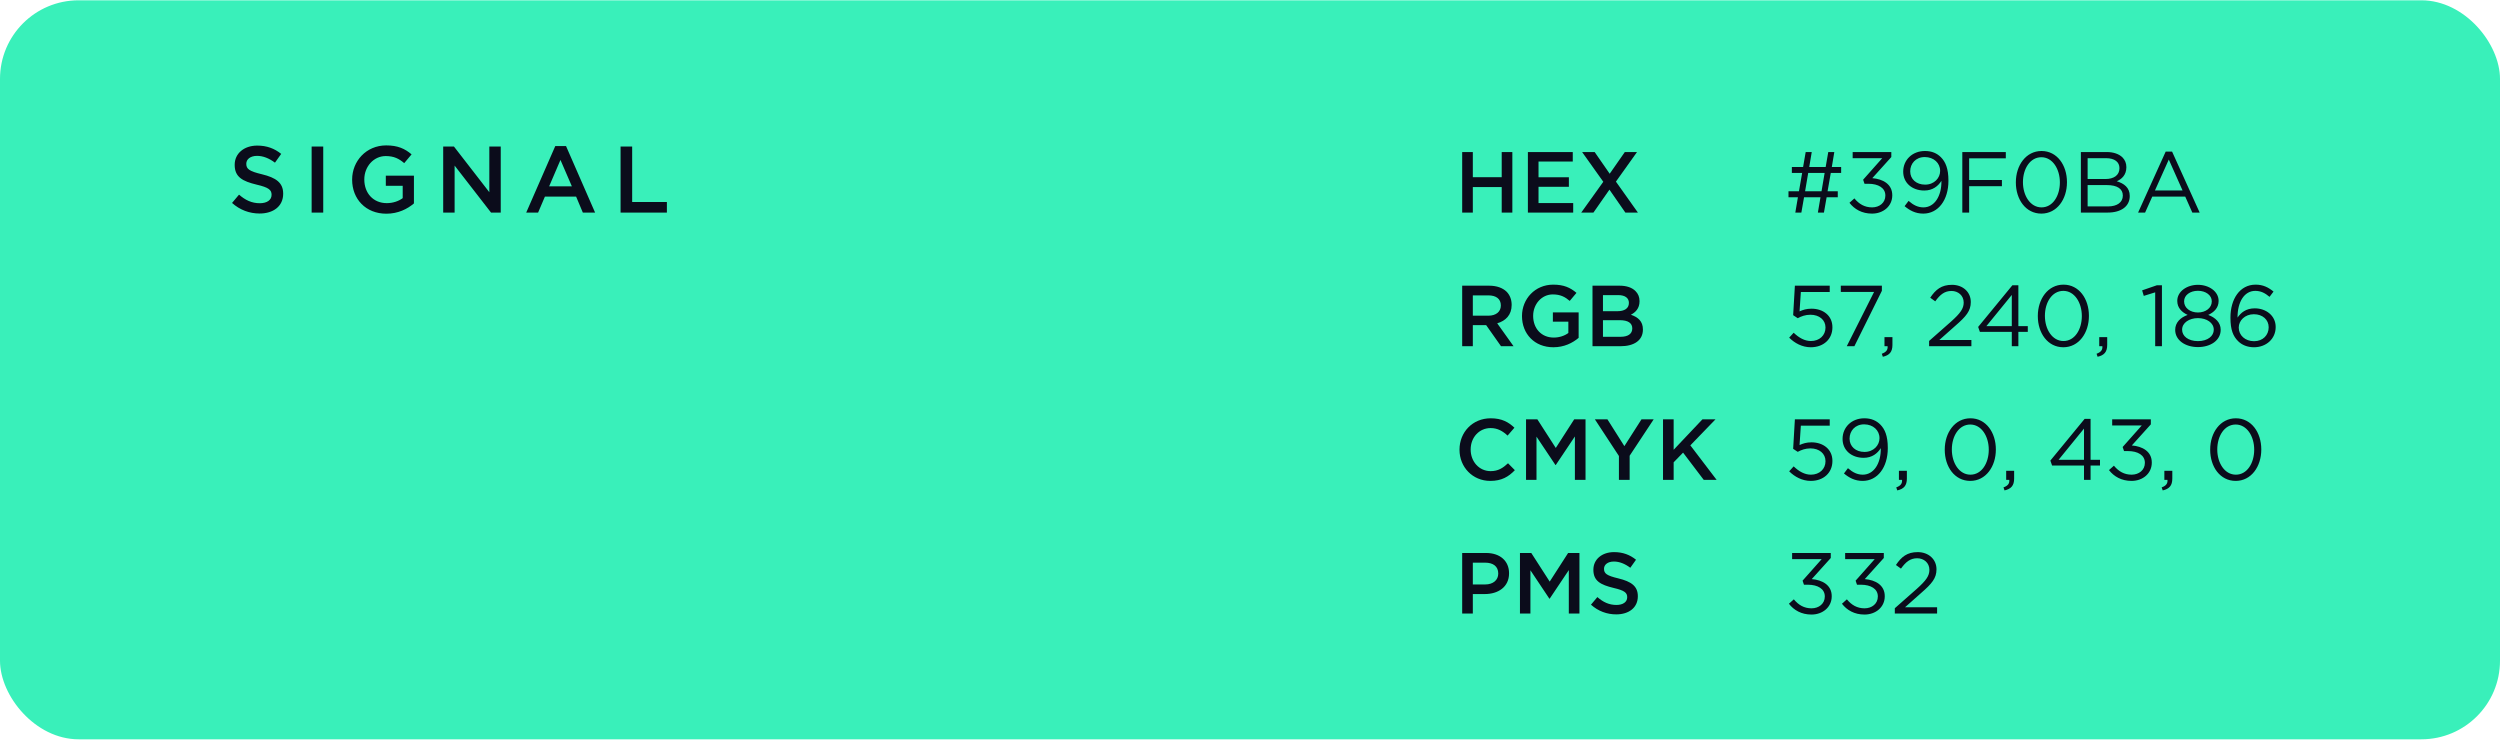 <svg width="318" height="95" viewBox="0 0 318 95" fill="none" xmlns="http://www.w3.org/2000/svg">
<rect y="0.039" width="318" height="94" rx="10" fill="#39F0BA"/>
<path d="M33.02 27.159C34.784 27.159 36.02 26.223 36.02 24.651V24.627C36.02 23.235 35.096 22.599 33.32 22.167C31.712 21.783 31.328 21.495 31.328 20.847V20.823C31.328 20.271 31.832 19.827 32.696 19.827C33.464 19.827 34.22 20.127 34.976 20.691L35.768 19.575C34.916 18.891 33.944 18.519 32.72 18.519C31.052 18.519 29.852 19.515 29.852 20.955V20.979C29.852 22.527 30.86 23.055 32.648 23.487C34.208 23.847 34.544 24.171 34.544 24.771V24.795C34.544 25.431 33.968 25.851 33.056 25.851C32.012 25.851 31.208 25.455 30.404 24.759L29.516 25.815C30.524 26.715 31.736 27.159 33.02 27.159ZM39.64 27.039H41.116V18.639H39.64V27.039ZM49.148 27.183C50.636 27.183 51.824 26.583 52.652 25.875V22.347H49.076V23.631H51.224V25.203C50.708 25.587 49.988 25.839 49.196 25.839C47.48 25.839 46.34 24.567 46.34 22.839V22.815C46.34 21.207 47.516 19.851 49.064 19.851C50.132 19.851 50.768 20.199 51.416 20.751L52.352 19.635C51.488 18.903 50.588 18.495 49.124 18.495C46.592 18.495 44.792 20.487 44.792 22.839V22.863C44.792 25.311 46.52 27.183 49.148 27.183ZM56.374 27.039H57.827V21.063L62.459 27.039H63.694V18.639H62.242V24.447L57.742 18.639H56.374V27.039ZM66.935 27.039H68.447L69.311 25.011H73.283L74.135 27.039H75.695L71.999 18.579H70.631L66.935 27.039ZM69.851 23.703L71.291 20.343L72.743 23.703H69.851ZM78.936 27.039H84.828V25.695H80.412V18.639H78.936V27.039Z" fill="#0B0C1B"/>
<path d="M185.99 27.039H187.343V23.794H191.017V27.039H192.37V19.339H191.017V22.54H187.343V19.339H185.99V27.039ZM194.347 27.039H200.111V25.829H195.7V23.761H199.561V22.551H195.7V20.549H200.056V19.339H194.347V27.039ZM201.134 27.039H202.685L204.72 24.124L206.744 27.039H208.339L205.545 23.101L208.229 19.339H206.678L204.753 22.1L202.839 19.339H201.244L203.939 23.123L201.134 27.039Z" fill="#0B0C1B"/>
<path d="M185.99 44.039H187.343V41.355H189.037L190.929 44.039H192.524L190.445 41.124C191.523 40.816 192.282 40.057 192.282 38.792V38.77C192.282 38.099 192.051 37.527 191.644 37.109C191.149 36.625 190.39 36.339 189.422 36.339H185.99V44.039ZM187.343 40.156V37.571H189.312C190.313 37.571 190.907 38.022 190.907 38.847V38.869C190.907 39.65 190.291 40.156 189.323 40.156H187.343ZM197.591 44.171C198.955 44.171 200.044 43.621 200.803 42.972V39.738H197.525V40.915H199.494V42.356C199.021 42.708 198.361 42.939 197.635 42.939C196.062 42.939 195.017 41.773 195.017 40.189V40.167C195.017 38.693 196.095 37.45 197.514 37.45C198.493 37.45 199.076 37.769 199.67 38.275L200.528 37.252C199.736 36.581 198.911 36.207 197.569 36.207C195.248 36.207 193.598 38.033 193.598 40.189V40.211C193.598 42.455 195.182 44.171 197.591 44.171ZM202.565 44.039H206.129C207.845 44.039 208.978 43.302 208.978 41.927V41.905C208.978 40.86 208.351 40.343 207.449 40.035C208.021 39.738 208.549 39.243 208.549 38.319V38.297C208.549 37.78 208.373 37.362 208.032 37.021C207.592 36.581 206.899 36.339 206.019 36.339H202.565V44.039ZM203.896 39.584V37.538H205.843C206.712 37.538 207.196 37.912 207.196 38.517V38.539C207.196 39.243 206.613 39.584 205.744 39.584H203.896ZM203.896 42.84V40.728H206.041C207.108 40.728 207.625 41.113 207.625 41.762V41.784C207.625 42.477 207.064 42.84 206.14 42.84H203.896Z" fill="#0B0C1B"/>
<path d="M189.565 61.171C191.006 61.171 191.886 60.643 192.689 59.807L191.82 58.927C191.16 59.543 190.555 59.928 189.609 59.928C188.135 59.928 187.068 58.696 187.068 57.189V57.167C187.068 55.66 188.135 54.45 189.609 54.45C190.489 54.45 191.149 54.835 191.765 55.407L192.634 54.406C191.897 53.702 191.039 53.207 189.62 53.207C187.288 53.207 185.649 55 185.649 57.189V57.211C185.649 59.422 187.321 61.171 189.565 61.171ZM194.111 61.039H195.442V55.539L197.851 59.147H197.895L200.326 55.517V61.039H201.679V53.339H200.238L197.895 56.98L195.552 53.339H194.111V61.039ZM205.927 61.039H207.291V57.97L210.349 53.339H208.798L206.62 56.749L204.464 53.339H202.869L205.927 58.003V61.039ZM211.535 61.039H212.888V58.806L214.087 57.574L216.716 61.039H218.355L215.011 56.65L218.212 53.339H216.551L212.888 57.211V53.339H211.535V61.039Z" fill="#0B0C1B"/>
<path d="M185.99 78.039H187.343V75.564H188.872C190.566 75.564 191.952 74.662 191.952 72.935V72.913C191.952 71.362 190.819 70.339 189.026 70.339H185.99V78.039ZM187.343 74.343V71.571H188.916C189.928 71.571 190.577 72.044 190.577 72.946V72.968C190.577 73.771 189.939 74.343 188.916 74.343H187.343ZM193.338 78.039H194.669V72.539L197.078 76.147H197.122L199.553 72.517V78.039H200.906V70.339H199.465L197.122 73.98L194.779 70.339H193.338V78.039ZM205.582 78.149C207.199 78.149 208.332 77.291 208.332 75.85V75.828C208.332 74.552 207.485 73.969 205.857 73.573C204.383 73.221 204.031 72.957 204.031 72.363V72.341C204.031 71.835 204.493 71.428 205.285 71.428C205.989 71.428 206.682 71.703 207.375 72.22L208.101 71.197C207.32 70.57 206.429 70.229 205.307 70.229C203.778 70.229 202.678 71.142 202.678 72.462V72.484C202.678 73.903 203.602 74.387 205.241 74.783C206.671 75.113 206.979 75.41 206.979 75.96V75.982C206.979 76.565 206.451 76.95 205.615 76.95C204.658 76.95 203.921 76.587 203.184 75.949L202.37 76.917C203.294 77.742 204.405 78.149 205.582 78.149Z" fill="#0B0C1B"/>
<path d="M228.364 27.039H229.134L229.475 25.092H231.565L231.235 27.039H232.005L232.346 25.092H233.765V24.333H232.467L232.874 22.001H234.194V21.242H233.006L233.325 19.339H232.555L232.225 21.242H230.135L230.454 19.339H229.684L229.354 21.242H227.924V22.001H229.233L228.826 24.333H227.495V25.092H228.694L228.364 27.039ZM229.607 24.333L230.003 22.001H232.093L231.697 24.333H229.607ZM238.123 27.171C239.553 27.171 240.697 26.225 240.697 24.85V24.828C240.697 23.42 239.498 22.771 238.156 22.661L240.576 19.977V19.339H235.659V20.12H239.421L236.99 22.859L237.166 23.376H237.661C238.926 23.376 239.817 23.904 239.817 24.861V24.883C239.817 25.785 239.069 26.379 238.134 26.379C237.188 26.379 236.473 25.961 235.879 25.235L235.252 25.796C235.879 26.61 236.836 27.171 238.123 27.171ZM244.64 27.171C246.543 27.171 247.841 25.444 247.841 23.002V22.98C247.841 21.44 247.467 20.582 246.884 19.999C246.389 19.504 245.74 19.207 244.86 19.207C243.221 19.207 242.088 20.362 242.088 21.825V21.847C242.088 23.233 243.188 24.234 244.772 24.234C245.839 24.234 246.532 23.673 246.95 23.002C246.983 24.971 246.048 26.379 244.662 26.379C243.98 26.379 243.397 26.104 242.77 25.554L242.264 26.225C242.913 26.764 243.639 27.171 244.64 27.171ZM244.871 23.486C243.749 23.486 242.979 22.782 242.979 21.803V21.781C242.979 20.824 243.672 19.977 244.827 19.977C245.982 19.977 246.785 20.747 246.785 21.726V21.748C246.785 22.628 246.048 23.486 244.871 23.486ZM249.606 27.039H250.475V23.684H254.644V22.892H250.475V20.142H255.139V19.339H249.606V27.039ZM259.662 27.171C261.642 27.171 262.918 25.345 262.918 23.189V23.167C262.918 21.011 261.664 19.207 259.684 19.207C257.704 19.207 256.417 21.033 256.417 23.189V23.211C256.417 25.367 257.671 27.171 259.662 27.171ZM259.684 26.379C258.243 26.379 257.319 24.872 257.319 23.189V23.167C257.319 21.473 258.221 19.999 259.662 19.999C261.092 19.999 262.016 21.506 262.016 23.189V23.211C262.016 24.894 261.125 26.379 259.684 26.379ZM264.688 27.039H268.109C269.792 27.039 270.903 26.258 270.903 24.938V24.916C270.903 23.86 270.166 23.332 269.253 23.057C269.858 22.793 270.474 22.276 270.474 21.275V21.253C270.474 20.758 270.298 20.351 269.979 20.021C269.539 19.592 268.846 19.339 267.966 19.339H264.688V27.039ZM265.546 22.771V20.12H267.889C268.989 20.12 269.594 20.615 269.594 21.374V21.396C269.594 22.298 268.868 22.771 267.823 22.771H265.546ZM265.546 26.258V23.541H267.977C269.319 23.541 270.023 24.025 270.023 24.861V24.883C270.023 25.741 269.297 26.258 268.131 26.258H265.546ZM271.966 27.039H272.857L273.77 25.004H277.961L278.863 27.039H279.798L276.289 19.284H275.475L271.966 27.039ZM274.111 24.223L275.871 20.296L277.62 24.223H274.111Z" fill="#0B0C1B"/>
<path d="M230.333 44.171C231.939 44.171 233.083 43.148 233.083 41.641V41.619C233.083 40.156 231.917 39.265 230.421 39.265C229.783 39.265 229.354 39.408 228.903 39.606L229.068 37.142H232.742V36.339H228.309L228.089 40.09L228.672 40.475C229.123 40.233 229.64 40.035 230.289 40.035C231.411 40.035 232.203 40.695 232.203 41.652V41.674C232.203 42.653 231.444 43.379 230.344 43.379C229.563 43.379 228.826 42.972 228.155 42.323L227.583 42.95C228.276 43.643 229.233 44.171 230.333 44.171ZM234.909 44.039H235.877L239.375 36.988V36.339H234.15V37.131H238.385L234.909 44.039ZM239.497 45.381C240.333 45.194 240.718 44.765 240.718 43.874V42.884H239.706V44.039H240.102C240.146 44.512 239.915 44.798 239.365 44.996L239.497 45.381ZM245.382 44.039H250.761V43.247H246.68L248.737 41.421C250.09 40.244 250.684 39.551 250.684 38.429V38.407C250.684 37.153 249.683 36.229 248.297 36.229C246.944 36.229 246.218 36.834 245.525 37.868L246.163 38.33C246.779 37.472 247.351 37.01 248.231 37.01C249.067 37.01 249.782 37.582 249.782 38.484C249.782 39.254 249.353 39.848 248.176 40.904L245.382 43.368V44.039ZM255.9 44.039H256.736V42.213H257.935V41.487H256.736V36.284H255.977L251.621 41.586L251.841 42.213H255.9V44.039ZM252.666 41.487L255.9 37.516V41.487H252.666ZM262.455 44.171C264.435 44.171 265.711 42.345 265.711 40.189V40.167C265.711 38.011 264.457 36.207 262.477 36.207C260.497 36.207 259.21 38.033 259.21 40.189V40.211C259.21 42.367 260.464 44.171 262.455 44.171ZM262.477 43.379C261.036 43.379 260.112 41.872 260.112 40.189V40.167C260.112 38.473 261.014 36.999 262.455 36.999C263.885 36.999 264.809 38.506 264.809 40.189V40.211C264.809 41.894 263.918 43.379 262.477 43.379ZM266.815 45.381C267.651 45.194 268.036 44.765 268.036 43.874V42.884H267.024V44.039H267.42C267.464 44.512 267.233 44.798 266.683 44.996L266.815 45.381ZM274.14 44.039H274.998V36.284H274.36L272.479 36.933L272.688 37.637L274.14 37.186V44.039ZM279.578 44.149C281.217 44.149 282.471 43.269 282.471 41.96V41.938C282.471 41.025 281.8 40.398 280.887 40.057C281.602 39.727 282.207 39.177 282.207 38.286V38.264C282.207 37.076 280.986 36.229 279.578 36.229C278.17 36.229 276.949 37.076 276.949 38.264V38.286C276.949 39.177 277.554 39.727 278.269 40.057C277.345 40.387 276.685 41.036 276.685 41.949V41.971C276.685 43.258 277.939 44.149 279.578 44.149ZM279.578 39.749C278.599 39.749 277.818 39.177 277.818 38.341V38.319C277.818 37.549 278.577 36.988 279.578 36.988C280.579 36.988 281.338 37.56 281.338 38.319V38.341C281.338 39.177 280.557 39.749 279.578 39.749ZM279.578 43.39C278.313 43.39 277.565 42.73 277.565 41.949V41.927C277.565 41.069 278.456 40.464 279.578 40.464C280.7 40.464 281.591 41.069 281.591 41.927V41.949C281.591 42.73 280.843 43.39 279.578 43.39ZM286.705 44.171C288.267 44.171 289.466 43.093 289.466 41.608V41.586C289.466 40.145 288.234 39.221 286.804 39.221C285.682 39.221 285.033 39.782 284.615 40.398C284.604 38.407 285.473 36.999 286.87 36.999C287.574 36.999 288.113 37.274 288.685 37.758L289.191 37.087C288.52 36.537 287.838 36.207 286.914 36.207C284.901 36.207 283.713 38.044 283.713 40.387V40.409C283.713 41.982 284.065 42.774 284.681 43.39C285.165 43.874 285.858 44.171 286.705 44.171ZM286.716 43.401C285.583 43.401 284.769 42.653 284.769 41.674V41.652C284.769 40.794 285.539 39.969 286.694 39.969C287.805 39.969 288.575 40.673 288.575 41.619V41.641C288.575 42.62 287.849 43.401 286.716 43.401Z" fill="#0B0C1B"/>
<path d="M230.333 61.171C231.939 61.171 233.083 60.148 233.083 58.641V58.619C233.083 57.156 231.917 56.265 230.421 56.265C229.783 56.265 229.354 56.408 228.903 56.606L229.068 54.142H232.742V53.339H228.309L228.089 57.09L228.672 57.475C229.123 57.233 229.64 57.035 230.289 57.035C231.411 57.035 232.203 57.695 232.203 58.652V58.674C232.203 59.653 231.444 60.379 230.344 60.379C229.563 60.379 228.826 59.972 228.155 59.323L227.583 59.95C228.276 60.643 229.233 61.171 230.333 61.171ZM236.927 61.171C238.83 61.171 240.128 59.444 240.128 57.002V56.98C240.128 55.44 239.754 54.582 239.171 53.999C238.676 53.504 238.027 53.207 237.147 53.207C235.508 53.207 234.375 54.362 234.375 55.825V55.847C234.375 57.233 235.475 58.234 237.059 58.234C238.126 58.234 238.819 57.673 239.237 57.002C239.27 58.971 238.335 60.379 236.949 60.379C236.267 60.379 235.684 60.104 235.057 59.554L234.551 60.225C235.2 60.764 235.926 61.171 236.927 61.171ZM237.158 57.486C236.036 57.486 235.266 56.782 235.266 55.803V55.781C235.266 54.824 235.959 53.977 237.114 53.977C238.269 53.977 239.072 54.747 239.072 55.726V55.748C239.072 56.628 238.335 57.486 237.158 57.486ZM241.334 62.381C242.17 62.194 242.555 61.765 242.555 60.874V59.884H241.543V61.039H241.939C241.983 61.512 241.752 61.798 241.202 61.996L241.334 62.381ZM250.617 61.171C252.597 61.171 253.873 59.345 253.873 57.189V57.167C253.873 55.011 252.619 53.207 250.639 53.207C248.659 53.207 247.372 55.033 247.372 57.189V57.211C247.372 59.367 248.626 61.171 250.617 61.171ZM250.639 60.379C249.198 60.379 248.274 58.872 248.274 57.189V57.167C248.274 55.473 249.176 53.999 250.617 53.999C252.047 53.999 252.971 55.506 252.971 57.189V57.211C252.971 58.894 252.08 60.379 250.639 60.379ZM254.977 62.381C255.813 62.194 256.198 61.765 256.198 60.874V59.884H255.186V61.039H255.582C255.626 61.512 255.395 61.798 254.845 61.996L254.977 62.381ZM265.085 61.039H265.921V59.213H267.12V58.487H265.921V53.284H265.162L260.806 58.586L261.026 59.213H265.085V61.039ZM261.851 58.487L265.085 54.516V58.487H261.851ZM271.134 61.171C272.564 61.171 273.708 60.225 273.708 58.85V58.828C273.708 57.42 272.509 56.771 271.167 56.661L273.587 53.977V53.339H268.67V54.12H272.432L270.001 56.859L270.177 57.376H270.672C271.937 57.376 272.828 57.904 272.828 58.861V58.883C272.828 59.785 272.08 60.379 271.145 60.379C270.199 60.379 269.484 59.961 268.89 59.235L268.263 59.796C268.89 60.61 269.847 61.171 271.134 61.171ZM275.097 62.381C275.933 62.194 276.318 61.765 276.318 60.874V59.884H275.306V61.039H275.702C275.746 61.512 275.515 61.798 274.965 61.996L275.097 62.381ZM284.38 61.171C286.36 61.171 287.636 59.345 287.636 57.189V57.167C287.636 55.011 286.382 53.207 284.402 53.207C282.422 53.207 281.135 55.033 281.135 57.189V57.211C281.135 59.367 282.389 61.171 284.38 61.171ZM284.402 60.379C282.961 60.379 282.037 58.872 282.037 57.189V57.167C282.037 55.473 282.939 53.999 284.38 53.999C285.81 53.999 286.734 55.506 286.734 57.189V57.211C286.734 58.894 285.843 60.379 284.402 60.379Z" fill="#0B0C1B"/>
<path d="M230.421 78.171C231.851 78.171 232.995 77.225 232.995 75.85V75.828C232.995 74.42 231.796 73.771 230.454 73.661L232.874 70.977V70.339H227.957V71.12H231.719L229.288 73.859L229.464 74.376H229.959C231.224 74.376 232.115 74.904 232.115 75.861V75.883C232.115 76.785 231.367 77.379 230.432 77.379C229.486 77.379 228.771 76.961 228.177 76.235L227.55 76.796C228.177 77.61 229.134 78.171 230.421 78.171ZM237.167 78.171C238.597 78.171 239.741 77.225 239.741 75.85V75.828C239.741 74.42 238.542 73.771 237.2 73.661L239.62 70.977V70.339H234.703V71.12H238.465L236.034 73.859L236.21 74.376H236.705C237.97 74.376 238.861 74.904 238.861 75.861V75.883C238.861 76.785 238.113 77.379 237.178 77.379C236.232 77.379 235.517 76.961 234.923 76.235L234.296 76.796C234.923 77.61 235.88 78.171 237.167 78.171ZM241.02 78.039H246.399V77.247H242.318L244.375 75.421C245.728 74.244 246.322 73.551 246.322 72.429V72.407C246.322 71.153 245.321 70.229 243.935 70.229C242.582 70.229 241.856 70.834 241.163 71.868L241.801 72.33C242.417 71.472 242.989 71.01 243.869 71.01C244.705 71.01 245.42 71.582 245.42 72.484C245.42 73.254 244.991 73.848 243.814 74.904L241.02 77.368V78.039Z" fill="#0B0C1B"/>
</svg>
